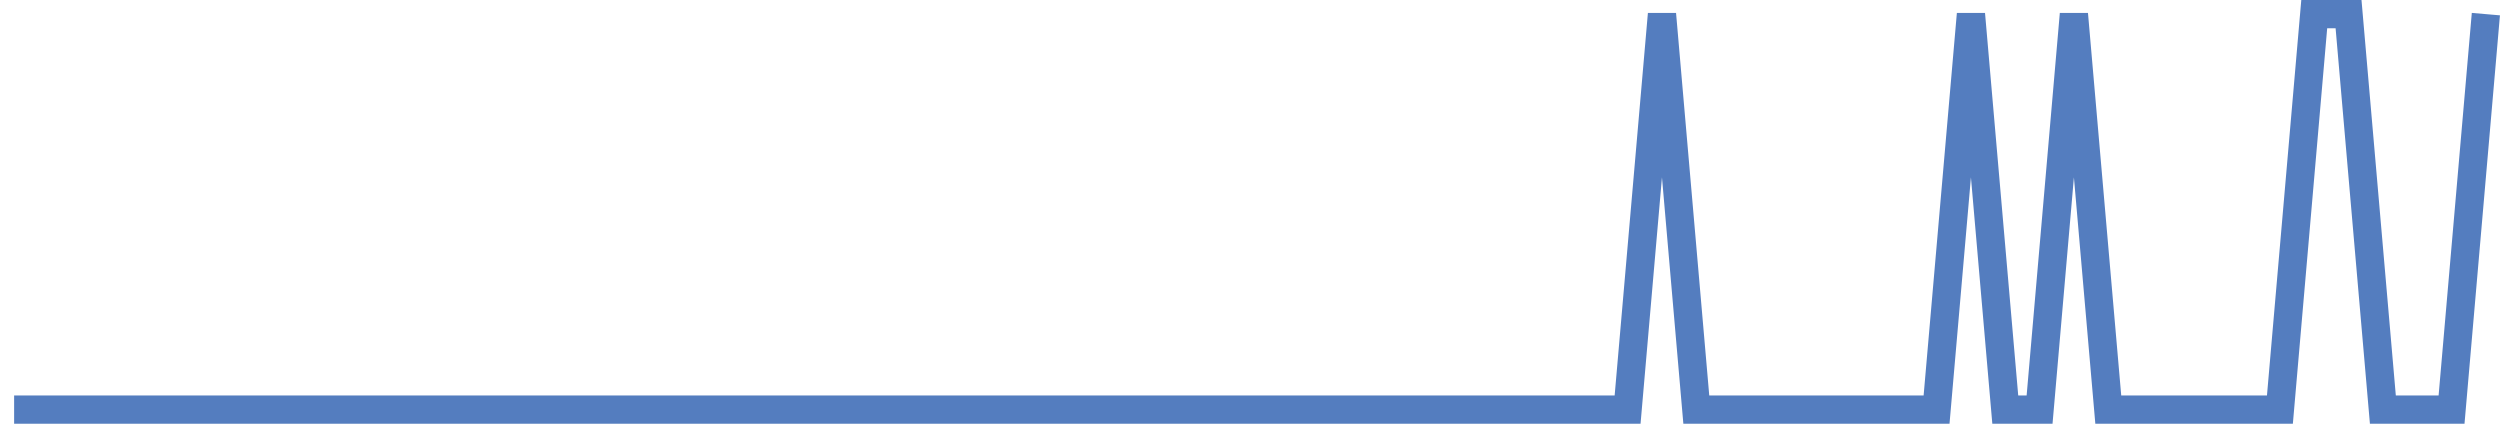 <?xml version="1.0" encoding="UTF-8"?>
<svg xmlns="http://www.w3.org/2000/svg" xmlns:xlink="http://www.w3.org/1999/xlink" width="177pt" height="30pt" viewBox="0 0 177 30" version="1.1">
<g id="surface7211696">
<path style="fill:none;stroke-width:2;stroke-linecap:butt;stroke-linejoin:miter;stroke:rgb(32.941%,49.02%,74.902%);stroke-opacity:1;stroke-miterlimit:10;" d="M 1 29 L 115.234 29 L 117.668 1 L 120.098 29 L 137.109 29 L 139.543 1 L 141.973 29 L 144.402 29 L 146.832 1 L 149.266 29 L 161.418 29 L 163.848 1 L 166.277 1 L 168.707 29 L 173.57 29 L 176 1 "/>
</g>
</svg>

